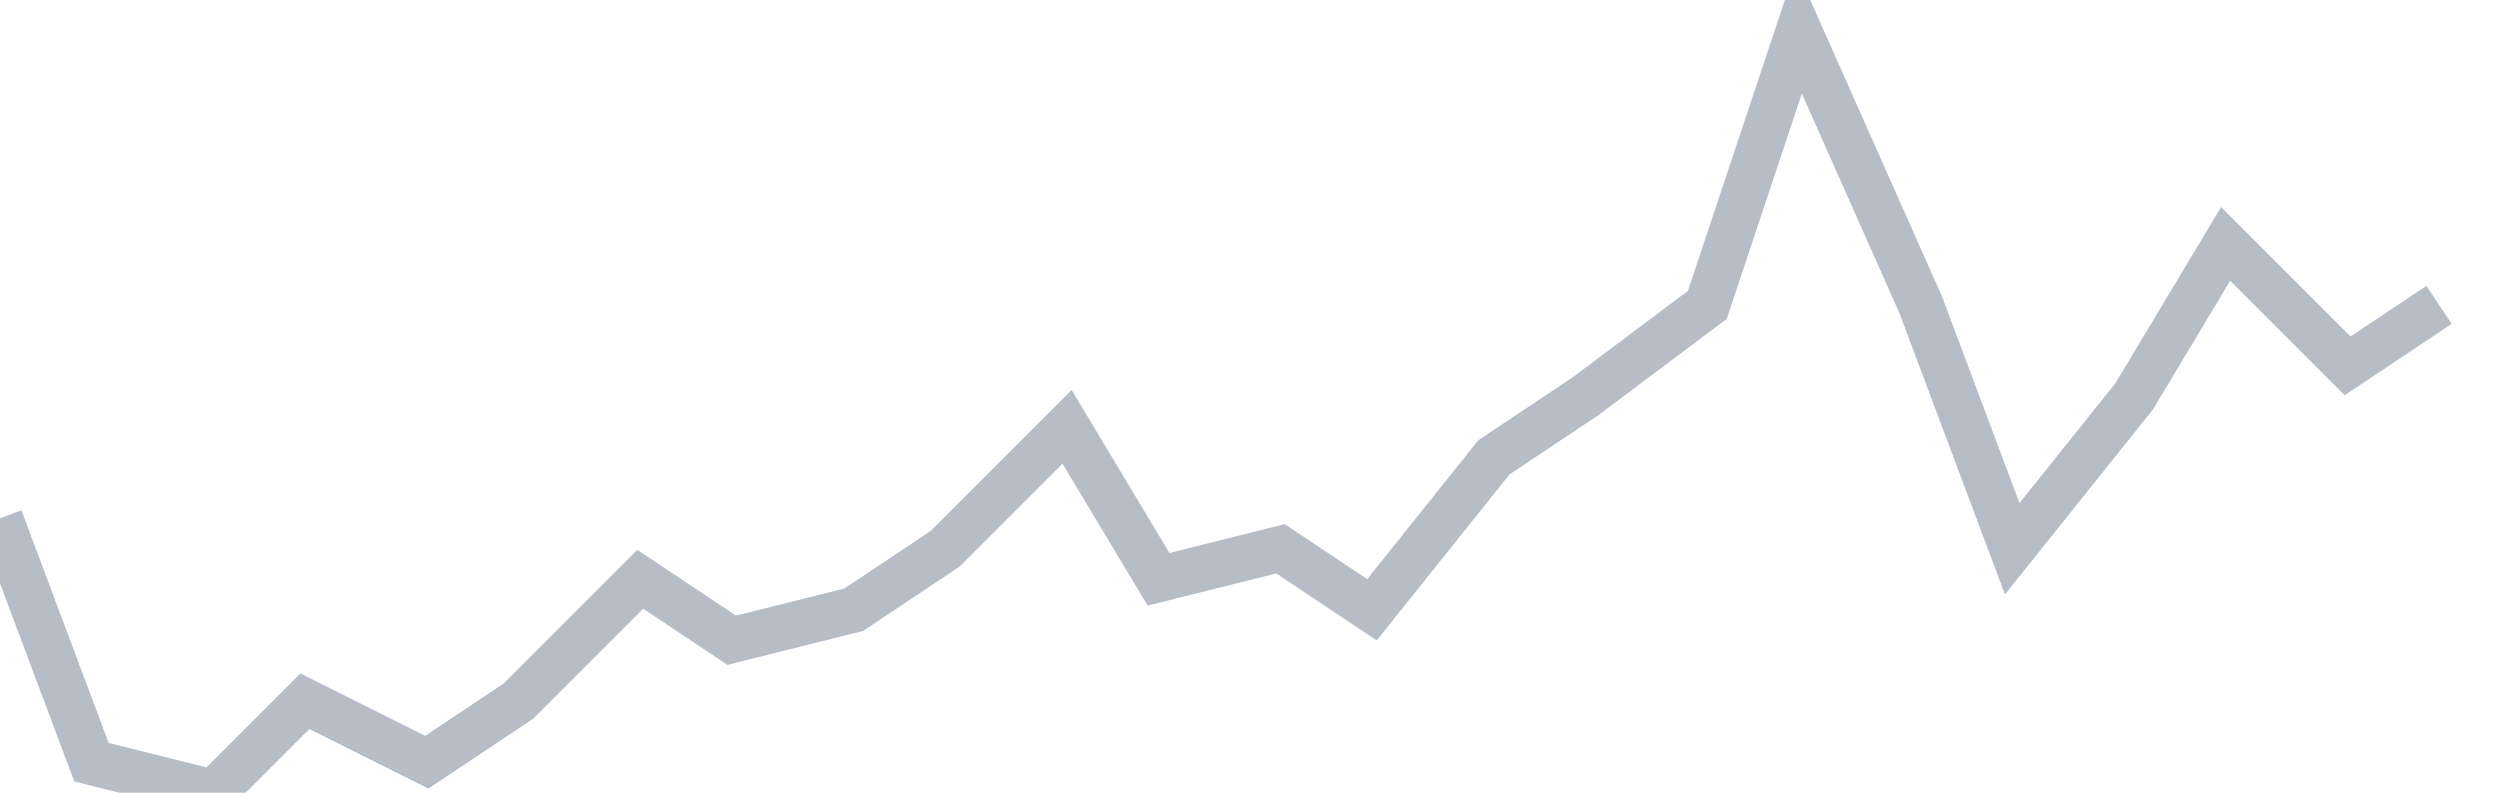 <svg width="82" height="26" fill="none" xmlns="http://www.w3.org/2000/svg"><path d="M0 17l3 8 4 1 3-3 4 2 3-2 4-4 3 2 4-1 3-2 4-4 3 5 4-1 3 2 4-5 3-2 4-3 3-9 4 9 3 8 4-5 3-5 4 4 3-2" stroke="#B7BDC6" stroke-width="1.5"/></svg>